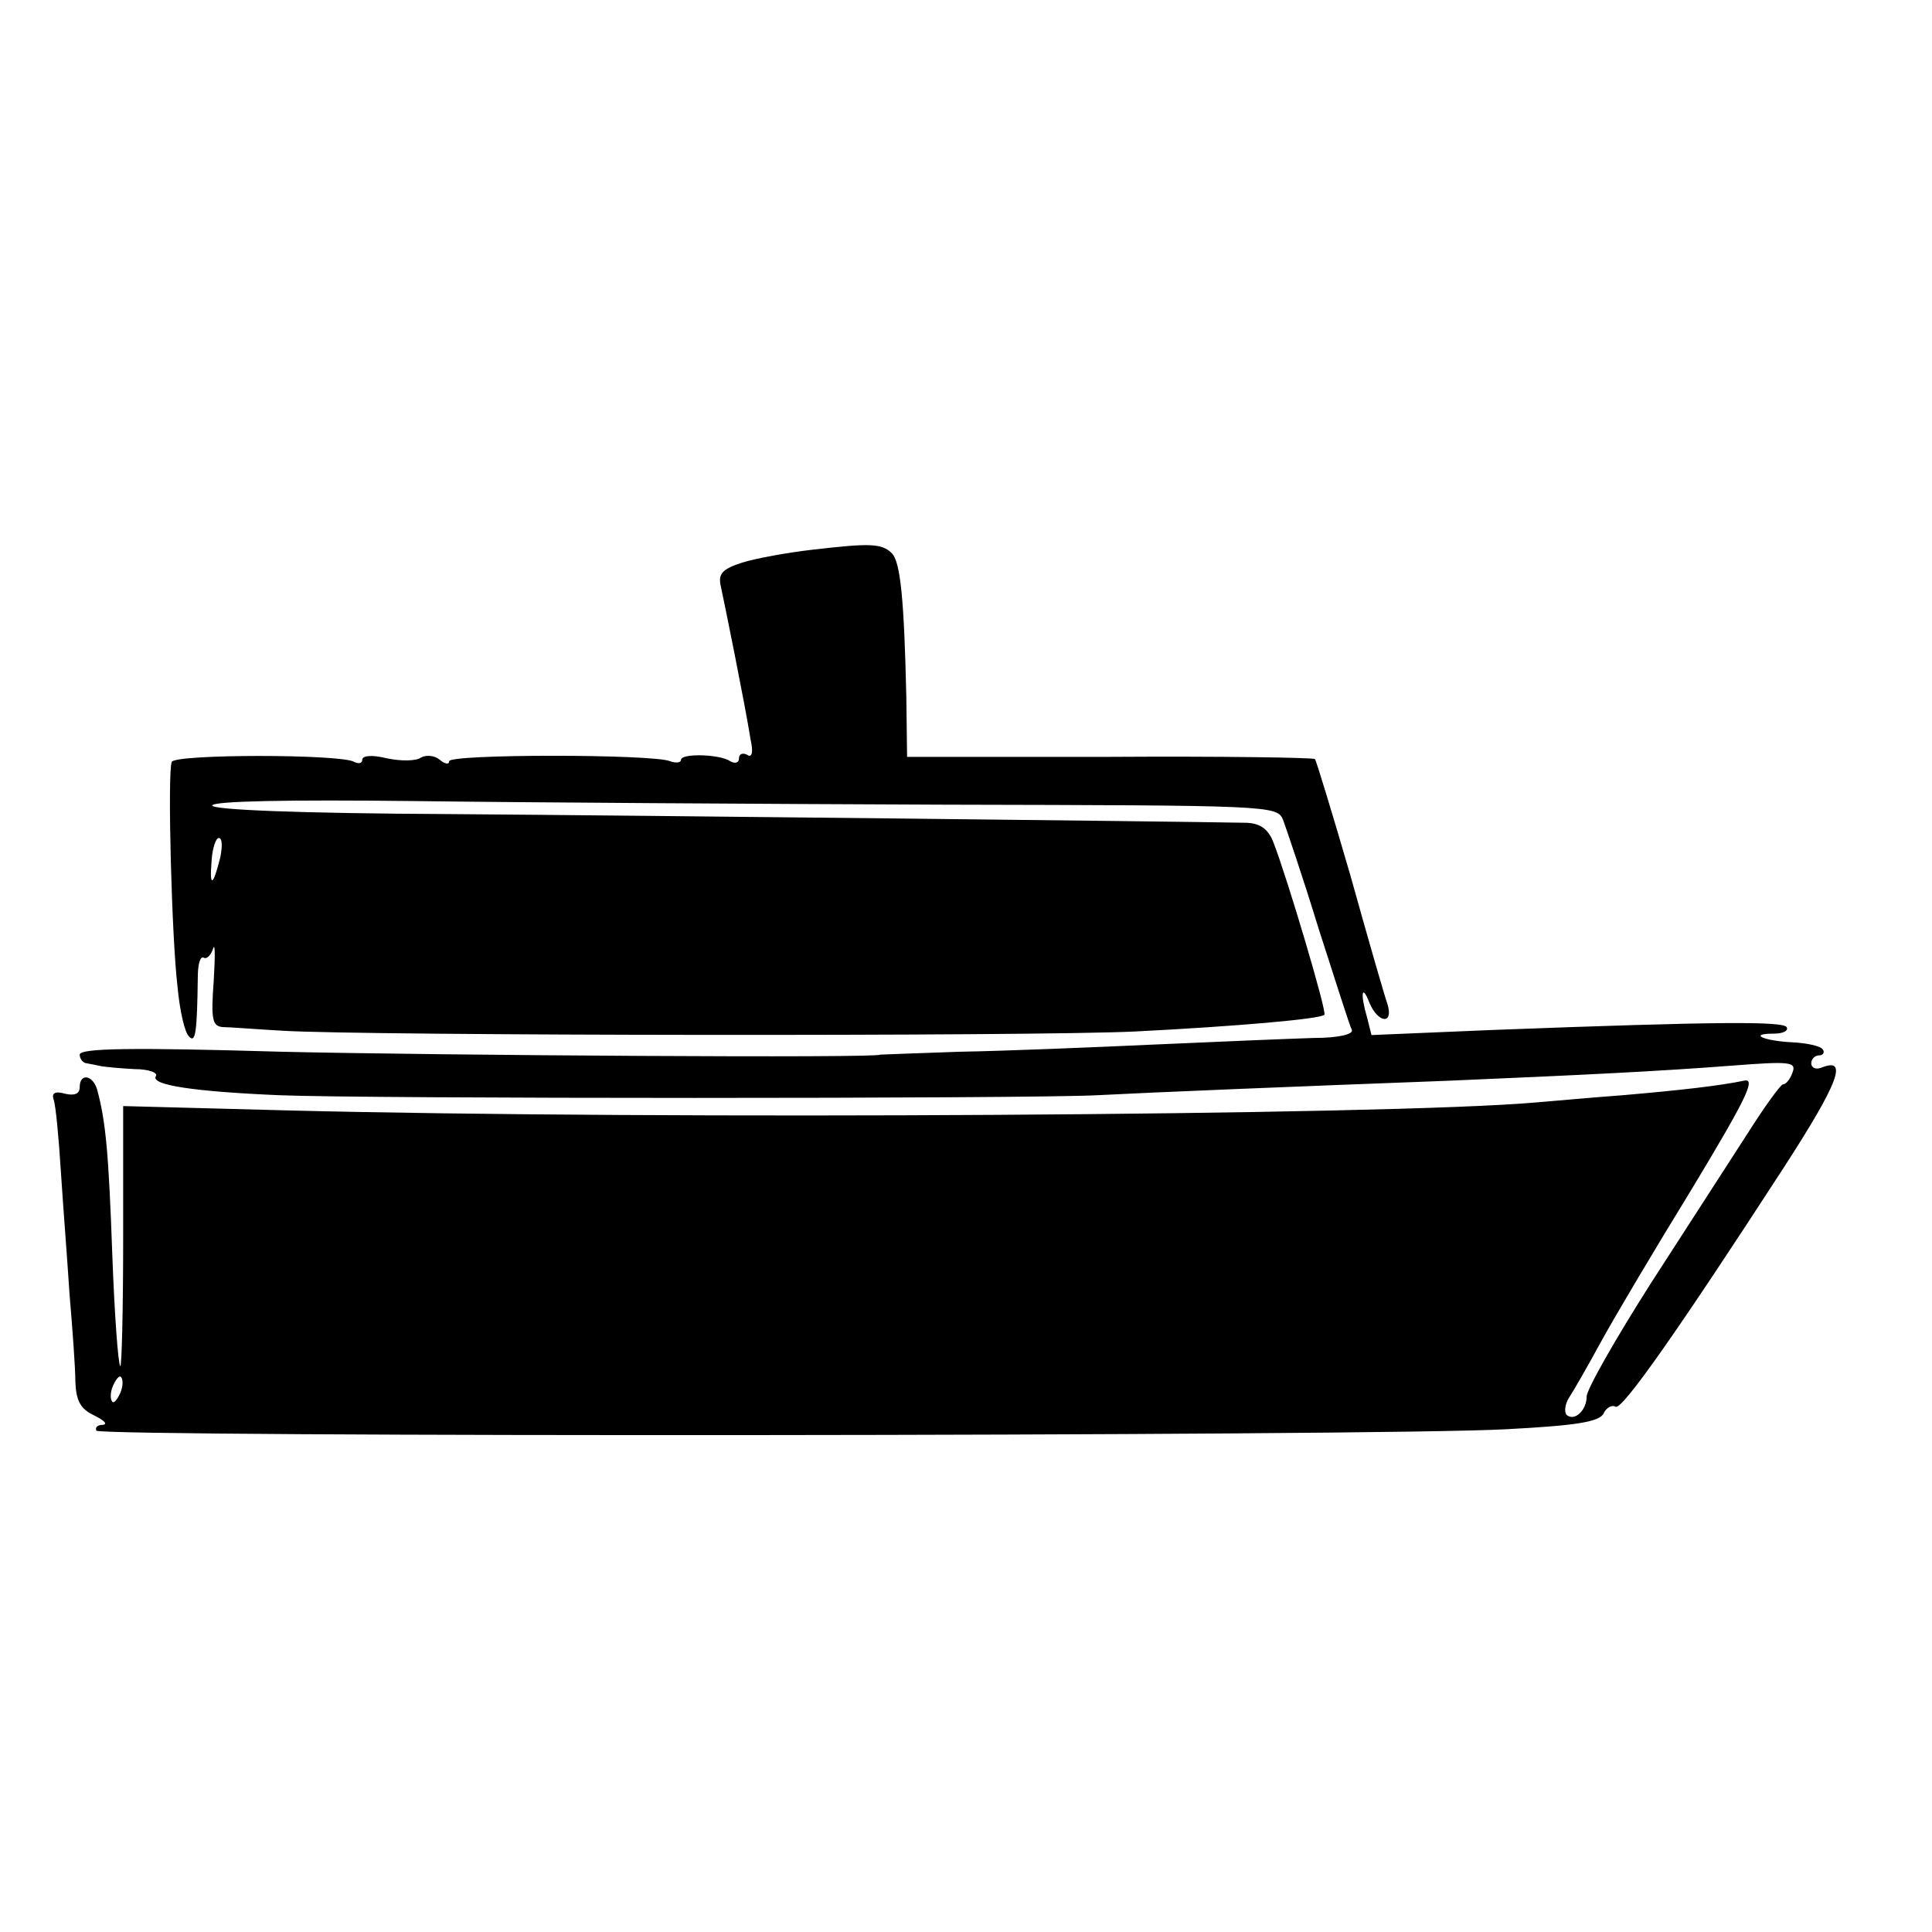 <?xml version="1.0" standalone="no"?>
<!DOCTYPE svg PUBLIC "-//W3C//DTD SVG 20010904//EN"
 "http://www.w3.org/TR/2001/REC-SVG-20010904/DTD/svg10.dtd">
<svg version="1.0" xmlns="http://www.w3.org/2000/svg"
 width="16pt" height="16pt" viewBox="0 0 16 16"
 preserveAspectRatio="xMidYMid meet">
<g transform="translate(0,16) scale(0.006,-0.006)"
fill="#000000" stroke="none">
<path d="M1122 1908 c-35 -4 -79 -12 -98 -18 -28 -9 -33 -16 -29 -33 5 -23 33
-161 41 -211 4 -18 2 -26 -5 -21 -6 3 -11 1 -11 -5 0 -6 -5 -8 -12 -4 -15 10
-68 11 -68 2 0 -4 -7 -5 -15 -2 -24 10 -305 10 -305 0 0 -5 -6 -4 -13 2 -7 6
-19 7 -26 3 -7 -5 -28 -5 -47 -1 -20 5 -34 4 -34 -2 0 -5 -5 -6 -11 -3 -17 11
-248 11 -252 0 -6 -16 0 -243 8 -310 3 -33 10 -64 16 -69 9 -10 11 7 12 81 0
18 3 30 8 28 4 -3 10 3 13 12 3 10 3 -10 1 -44 -4 -54 -2 -63 13 -64 9 0 46
-3 82 -5 111 -7 1038 -8 1178 -1 137 7 254 17 260 23 4 3 -51 188 -70 237 -7
19 -18 27 -37 28 -107 2 -828 10 -1098 12 -212 1 -332 6 -330 12 2 6 104 8
278 6 151 -2 481 -4 733 -5 449 -1 459 -1 467 -21 4 -11 27 -78 49 -150 23
-71 43 -135 46 -140 2 -6 -19 -11 -53 -11 -32 -1 -130 -5 -218 -9 -88 -4 -209
-9 -270 -10 -60 -2 -110 -4 -110 -4 0 -5 -611 -1 -827 4 -205 6 -278 5 -278
-4 0 -6 5 -12 10 -12 6 -1 15 -3 20 -4 6 -1 26 -3 46 -4 19 0 33 -5 29 -10 -7
-12 53 -21 170 -26 116 -5 1038 -5 1130 0 76 4 272 12 485 20 186 8 290 13
393 21 78 6 87 5 81 -10 -3 -9 -9 -16 -13 -16 -3 0 -25 -30 -49 -68 -24 -37
-84 -130 -133 -206 -49 -77 -89 -147 -89 -157 0 -19 -17 -35 -28 -25 -3 4 -2
15 4 24 6 9 26 44 44 77 18 33 75 129 126 212 76 126 88 152 71 148 -34 -7
-86 -13 -167 -20 -41 -3 -95 -8 -120 -10 -204 -18 -1207 -24 -1723 -11 l-227
6 0 -182 c0 -100 -2 -179 -4 -177 -3 3 -8 72 -11 154 -5 140 -9 184 -21 228
-6 20 -24 23 -24 3 0 -9 -7 -12 -20 -9 -14 4 -19 1 -16 -8 3 -8 7 -52 10 -99
3 -47 9 -123 12 -170 4 -47 8 -101 8 -120 1 -27 7 -38 26 -47 14 -7 19 -12 12
-13 -7 0 -11 -3 -9 -8 6 -9 1774 -8 1947 2 95 5 126 10 133 21 4 9 12 13 17
10 9 -5 88 108 232 330 77 119 89 153 52 138 -8 -3 -14 0 -14 6 0 6 5 11 11
11 5 0 8 4 5 8 -3 5 -22 9 -42 10 -40 2 -62 12 -25 12 12 0 20 4 17 9 -6 8
-91 8 -407 -4 l-166 -7 -6 24 c-10 34 -7 47 3 21 12 -29 34 -31 25 -2 -4 11
-27 91 -51 177 -25 86 -47 158 -49 161 -3 2 -130 4 -284 3 l-279 0 -1 81 c-3
135 -8 188 -20 200 -14 14 -31 14 -109 5z m-818 -425 c-10 -40 -15 -42 -12 -5
1 18 6 32 10 32 5 0 5 -12 2 -27z m-138 -739 c-4 -9 -9 -15 -11 -12 -3 3 -3
13 1 22 4 9 9 15 11 12 3 -3 3 -13 -1 -22z"/>
</g>
</svg>
